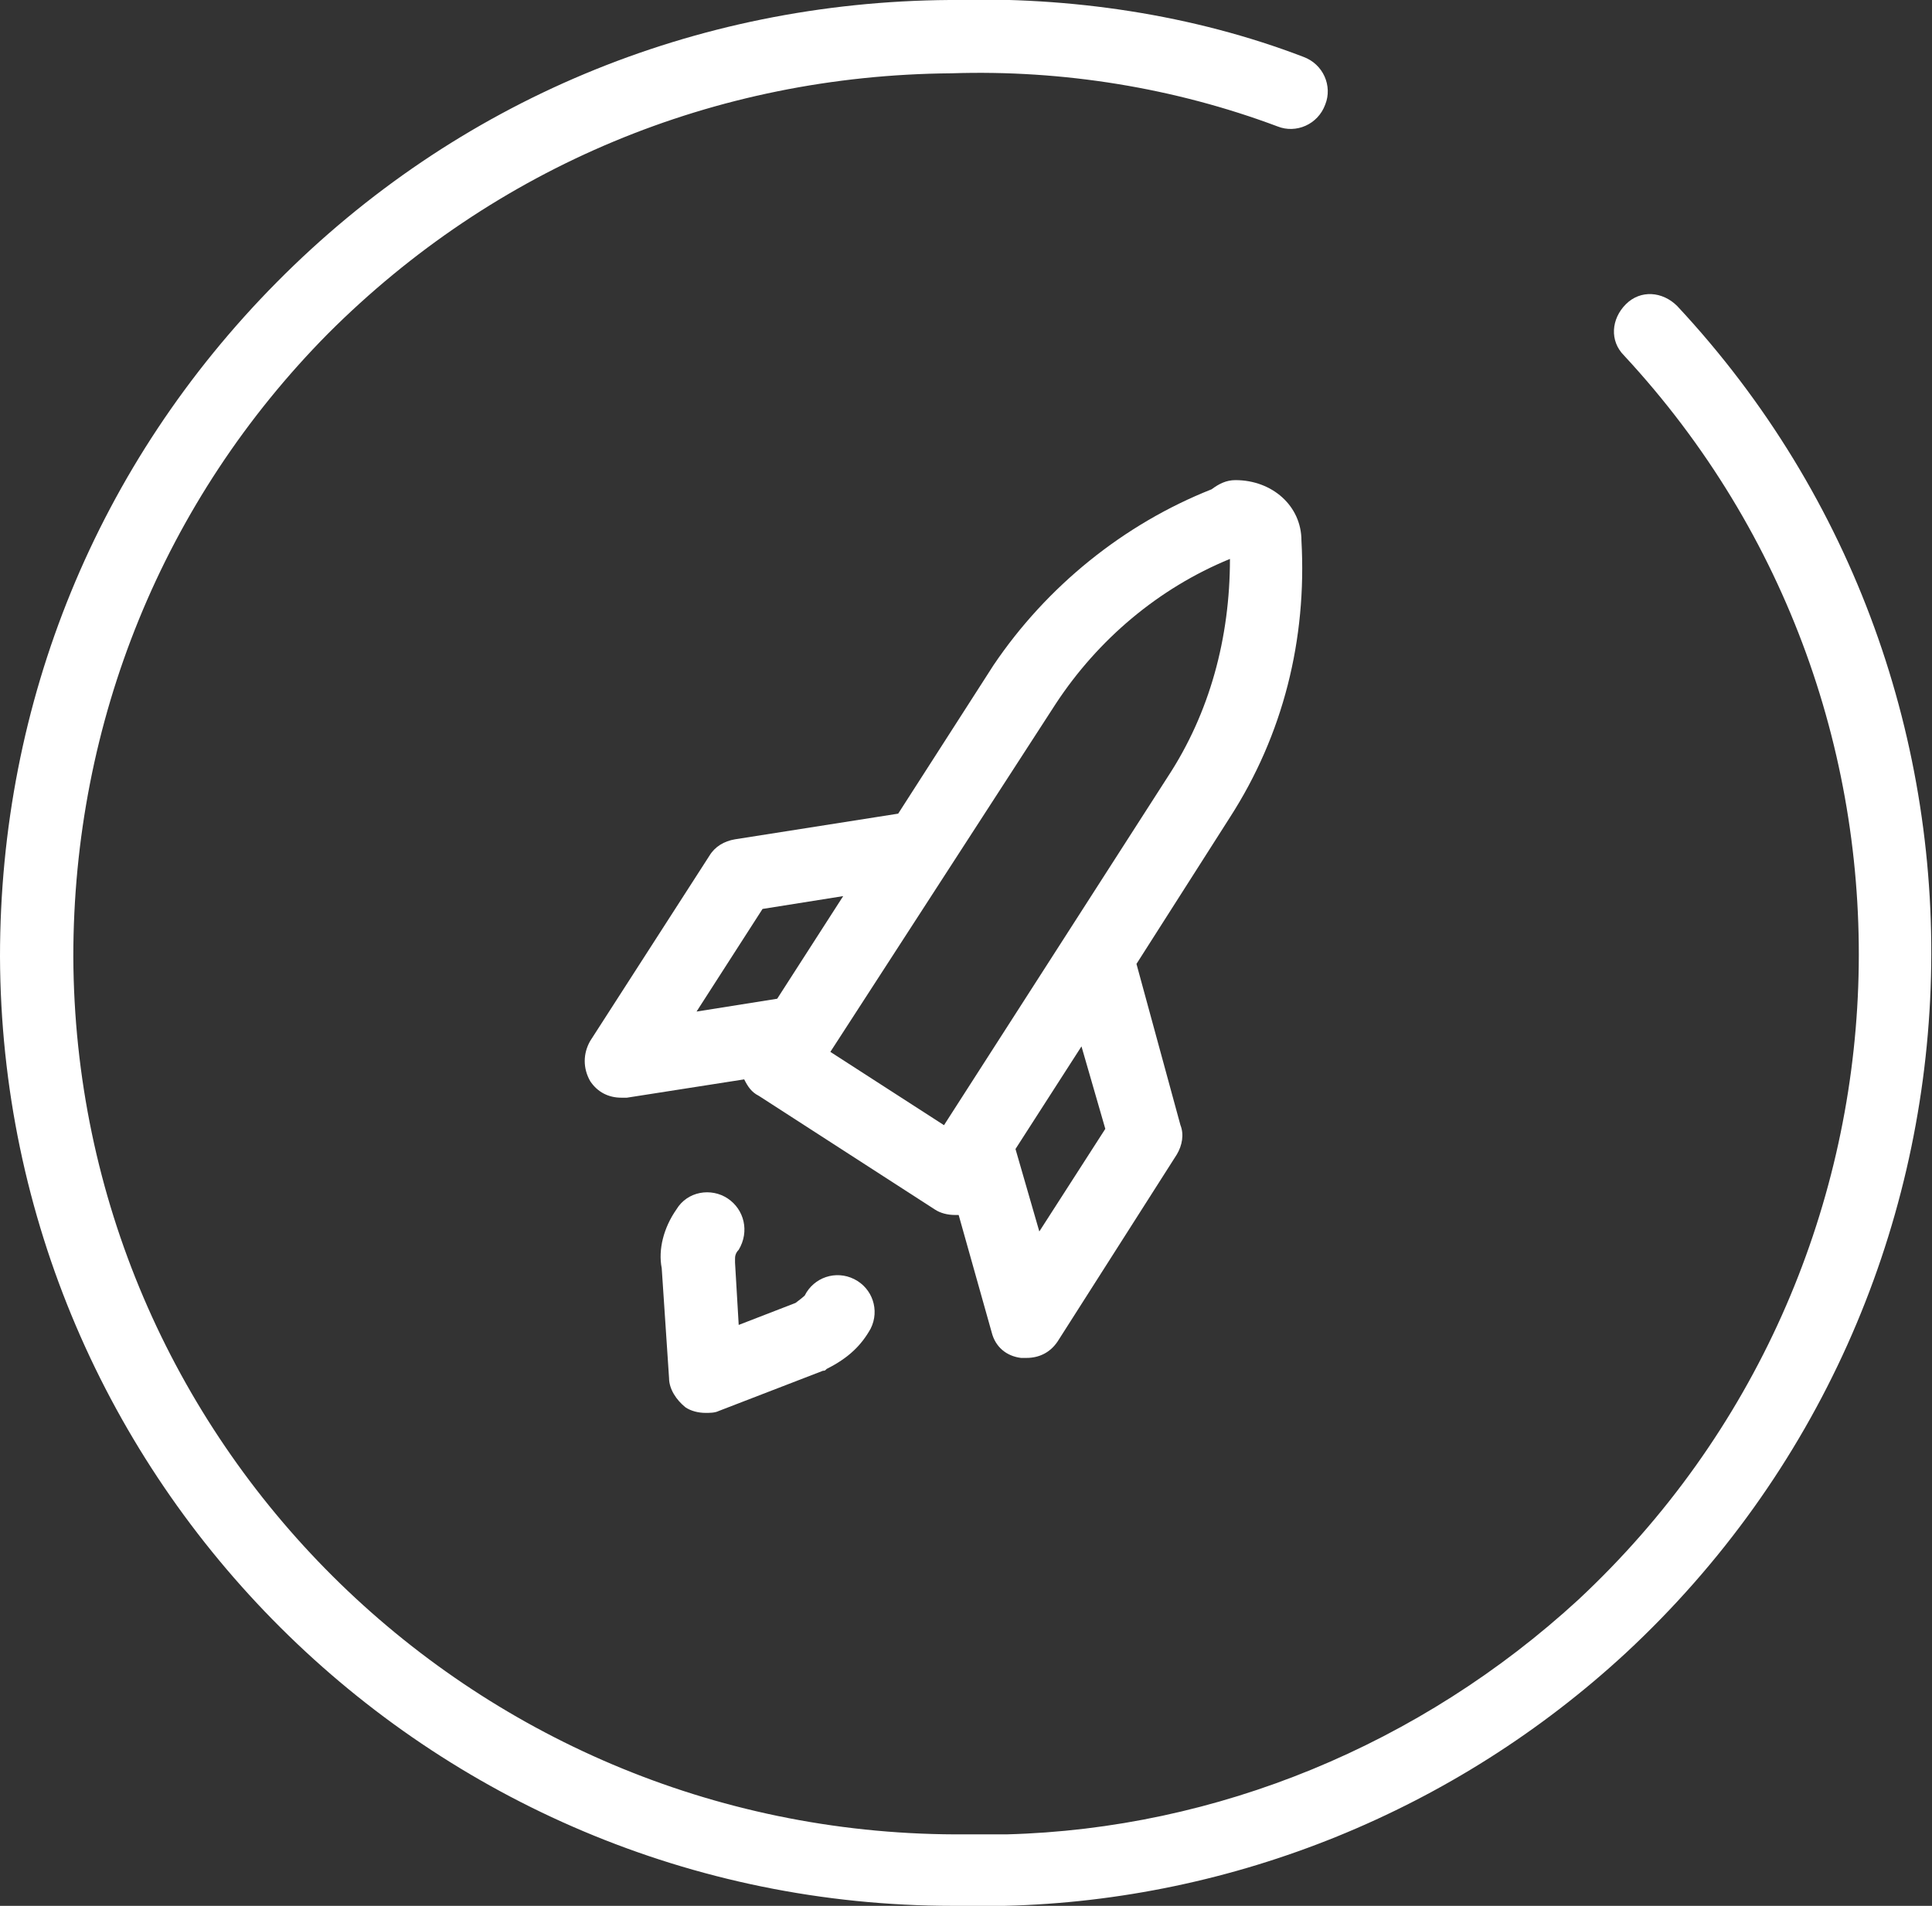 <?xml version="1.0" encoding="utf-8"?>
<!-- Generator: Adobe Illustrator 22.1.0, SVG Export Plug-In . SVG Version: 6.00 Build 0)  -->
<svg version="1.1" id="Layer_1" xmlns="http://www.w3.org/2000/svg" xmlns:xlink="http://www.w3.org/1999/xlink" x="0px" y="0px"
	 width="105.4px" height="104px" viewBox="0 0 105.4 104" style="enable-background:new 0 0 105.4 104;" xml:space="preserve">
<rect x="0" y="0" width="105.4" height="104" fill="#333333" stroke="none"/>
<style type="text/css">
	.st0{fill:#FFFFFF;}
</style>
<title>Prod_dev</title>
<g>
	<path class="st0" d="M91.5,16.7c-0.8-0.8-2-0.9-2.8-0.1c-0.8,0.8-0.9,2-0.1,2.8c18,19.4,16.9,49.8-2.5,67.9
		c-8.6,7.9-19.7,12.5-31.2,12.8h-2.6c-0.1,0-0.1,0-0.2,0C25.6,100,4.1,78.6,4,52.2c0-12.8,4.9-24.9,13.9-34C27,9.1,39,4.1,51.9,4
		C58,3.8,64.1,4.8,69.7,6.9c1,0.4,2.2-0.1,2.6-1.2c0.4-1-0.1-2.2-1.2-2.6c-6-2.3-12.7-3.3-19.3-3.1C37.9,0.1,24.9,5.5,15.1,15.4
		C5.3,25.3,0,38.3,0,52.2C0.1,80.8,23.4,104,52,104c0.1,0,0.1,0,0.2,0l2.6,0c12.5-0.3,24.6-5.2,33.9-13.8
		C109.8,70.6,111,37.6,91.5,16.7z"/>
	<path class="st0" d="M39.7,65.4c-0.9-0.6-2.2-0.4-2.8,0.6c-0.7,1-1,2.2-0.8,3.2l0.4,6c0,0.6,0.4,1.2,0.9,1.6
		c0.3,0.2,0.7,0.3,1.1,0.3c0.2,0,0.5,0,0.7-0.1l5.7-2.2c0.1,0,0.1,0,0.2-0.1c1.2-0.6,1.9-1.3,2.4-2.2c0.5-1,0.1-2.2-0.9-2.7
		c-1-0.5-2.2-0.1-2.7,0.9c0,0-0.1,0.1-0.5,0.4l-3.1,1.2l-0.2-3.4c0-0.1,0-0.1,0-0.2c0-0.1,0-0.3,0.2-0.5
		C40.9,67.2,40.6,66,39.7,65.4z"/>
	<path class="st0" d="M71,29.5c0-1.9-1.6-3.3-3.6-3.3c-0.5,0-0.9,0.2-1.3,0.5c-4.8,1.9-9,5.3-11.9,9.6L49,44.4l-8.9,1.4
		c-0.6,0.1-1.1,0.4-1.4,0.9l-6.5,10.1c-0.4,0.7-0.4,1.5,0,2.2c0.4,0.6,1,0.9,1.7,0.9c0.1,0,0.2,0,0.3,0l6.4-1
		c0.2,0.4,0.4,0.7,0.8,0.9l9.6,6.2c0.3,0.2,0.7,0.3,1.1,0.3c0.1,0,0.1,0,0.2,0l1.8,6.4c0.2,0.8,0.8,1.3,1.6,1.4c0.1,0,0.2,0,0.3,0
		c0.7,0,1.3-0.3,1.7-0.9L64.2,63c0.3-0.5,0.4-1.1,0.2-1.6L62,52.6l5.1-8C70,40.1,71.3,34.9,71,29.5z M41.6,49.6l4.4-0.7l-3.6,5.6
		L38,55.2L41.6,49.6z M60.3,61.6l-3.6,5.6l-1.3-4.5l3.6-5.6L60.3,61.6z M63.7,42.4l-12.2,19l-6.2-4l12.3-19c2.3-3.5,5.6-6.3,9.5-7.9
		C67.1,34.8,66,38.9,63.7,42.4z"/>
</g>
</svg>
